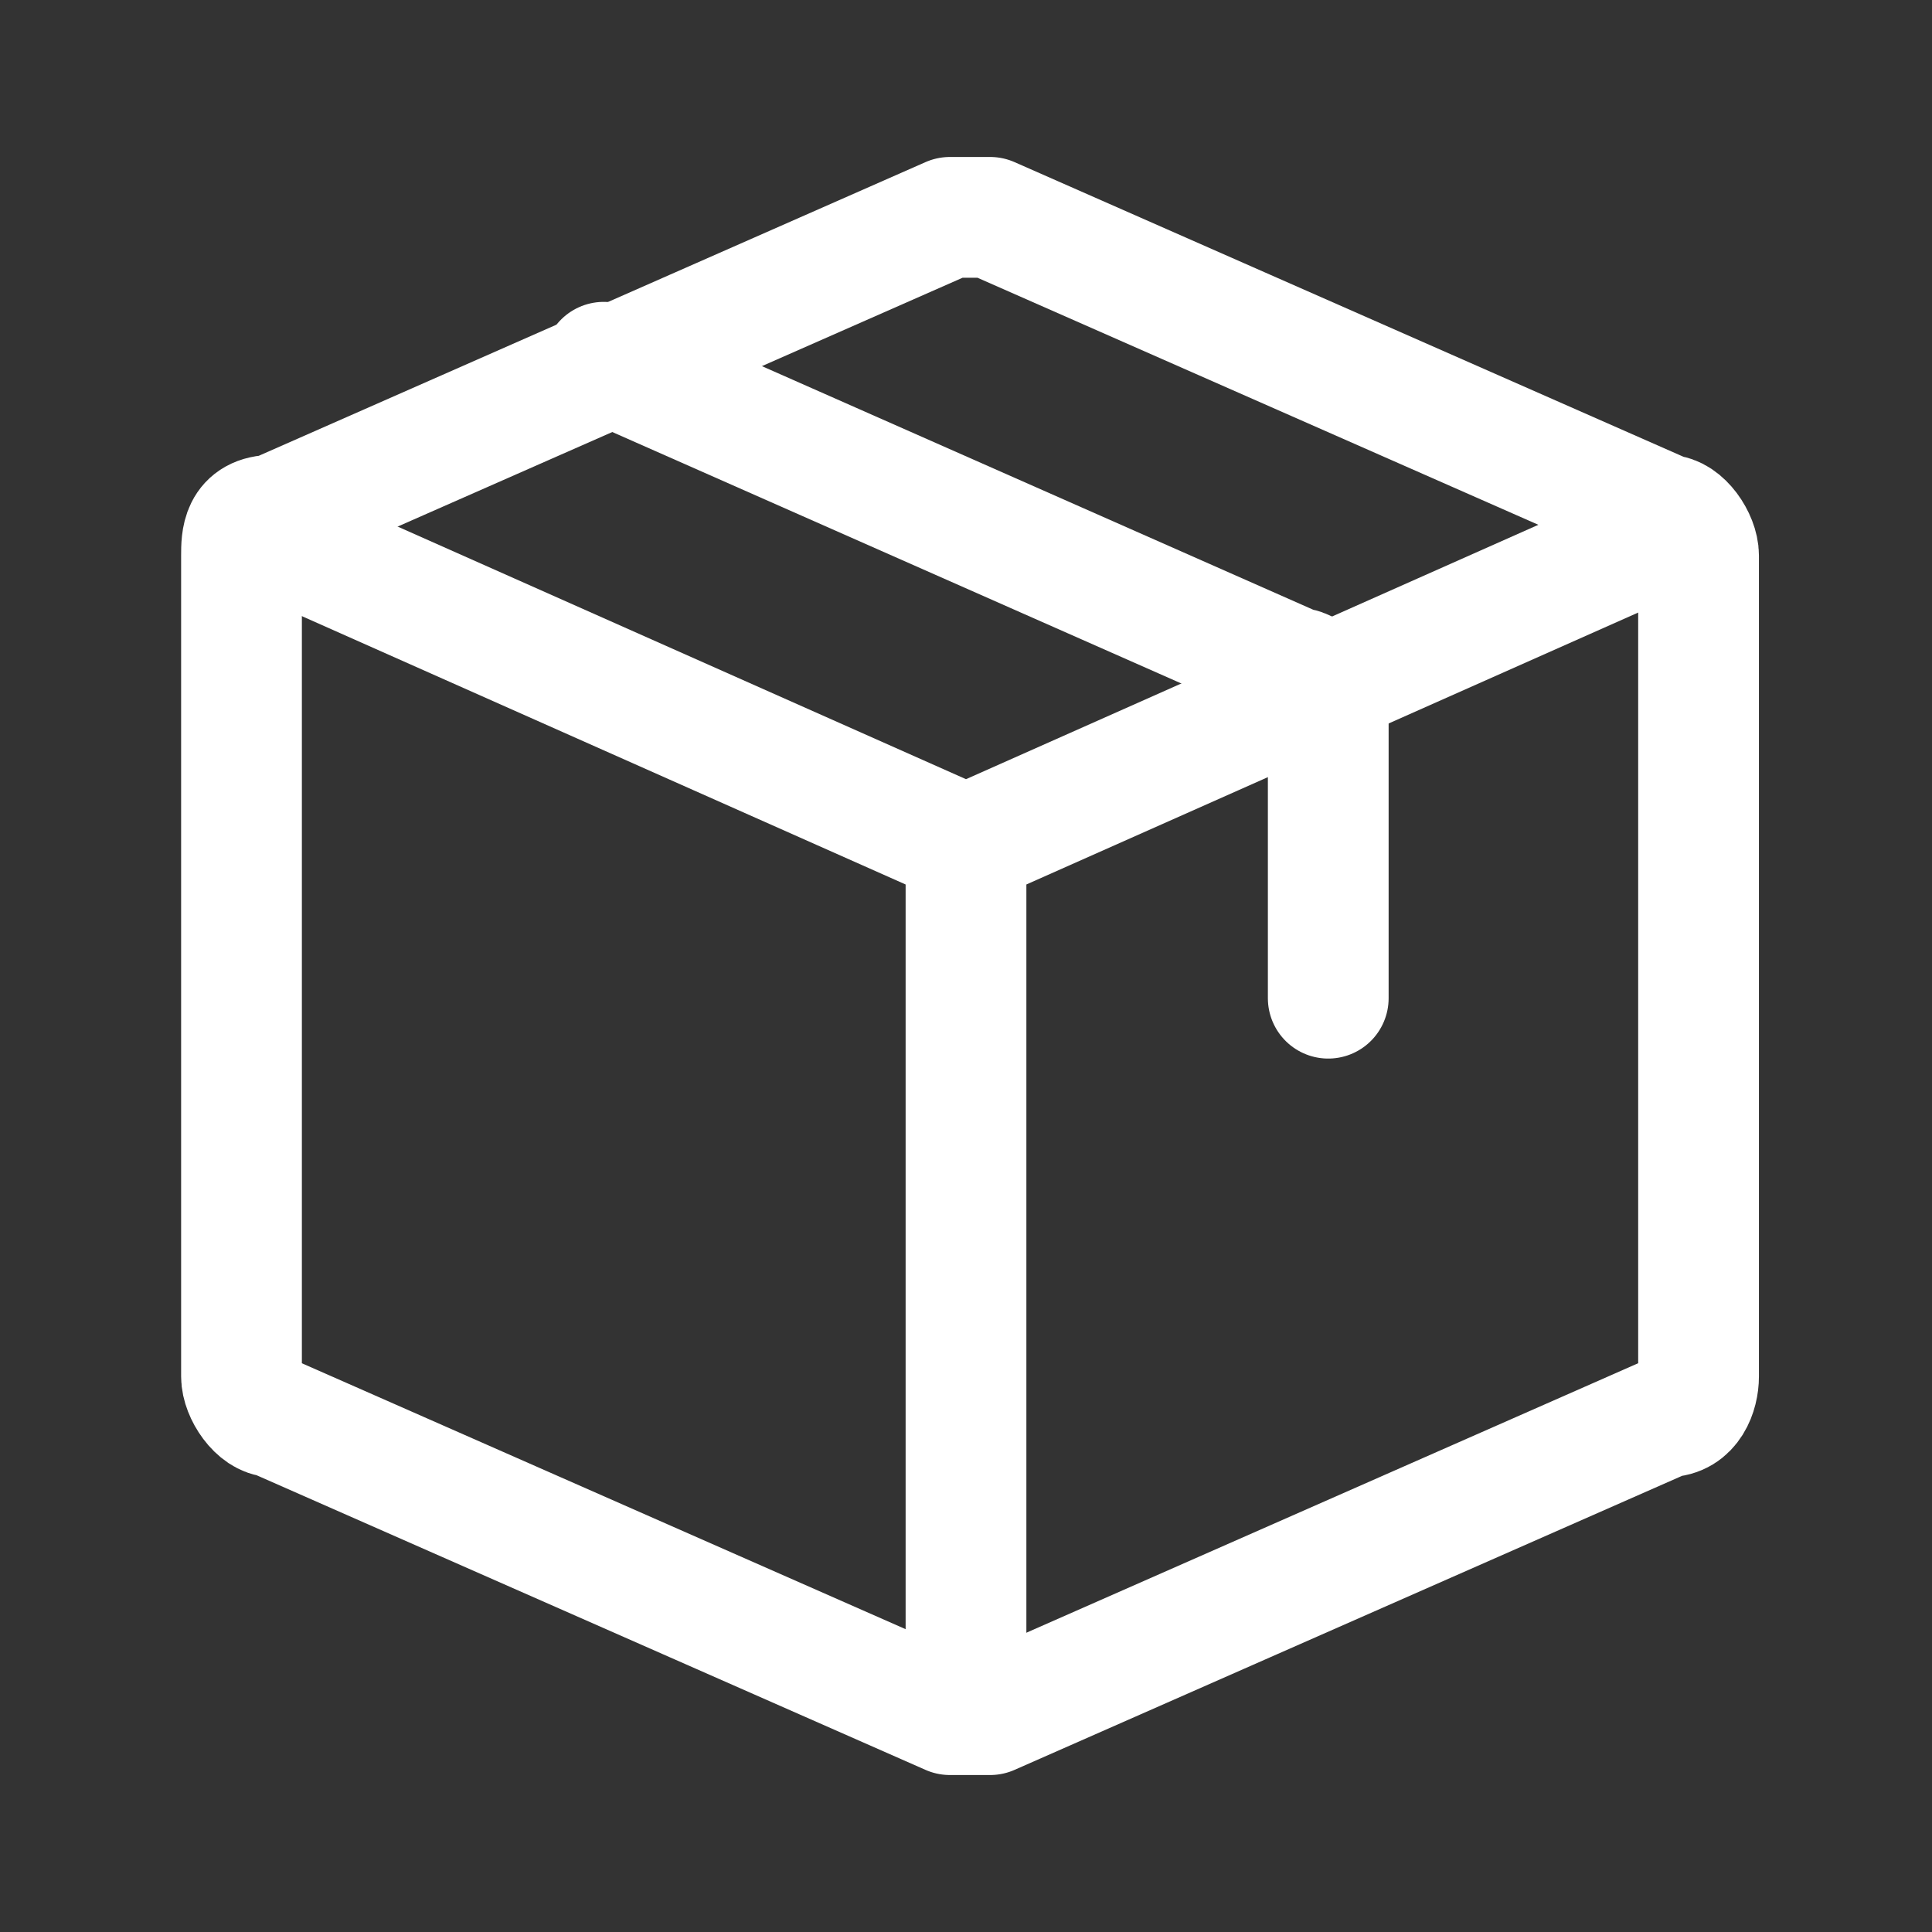 <?xml version="1.0" encoding="UTF-8"?>
<svg id="Calque_1" xmlns="http://www.w3.org/2000/svg" version="1.1" viewBox="0 0 24 24">
  <rect x="0" y="0" width="24" height="24" fill="#333333" stroke="none"/>
  <!-- Generator: Adobe Illustrator 29.5.0, SVG Export Plug-In . SVG Version: 2.1.0 Build 137)  -->
  <defs>
    <style>
      .st0, .st1 {
        fill: none;
        stroke: #fff;
        stroke-linejoin: round;
        stroke-width: 1.5px;
      }

      .st1 {
        stroke-linecap: round;
      }
    </style>
  </defs>
  <g id="box-iso">
    <path id="Vector" class="st0" d="M3,6.5l9,4M21,6.5l-9,4M12,21.5v-11"/>
    <path id="Vector_2" class="st1" d="M3,17.1V6.9c0-.2,0-.5.4-.5l8.4-3.7h.5l8.4,3.7c.2,0,.4.3.4.5v10.2c0,.2-.1.5-.4.5l-8.4,3.7h-.5l-8.4-3.7c-.2,0-.4-.3-.4-.5Z"/>
    <path id="Vector_3" class="st1" d="M7.5,4.5l8.6,3.8c.2,0,.4.3.4.5v3.6"/>
  </g>
</svg>